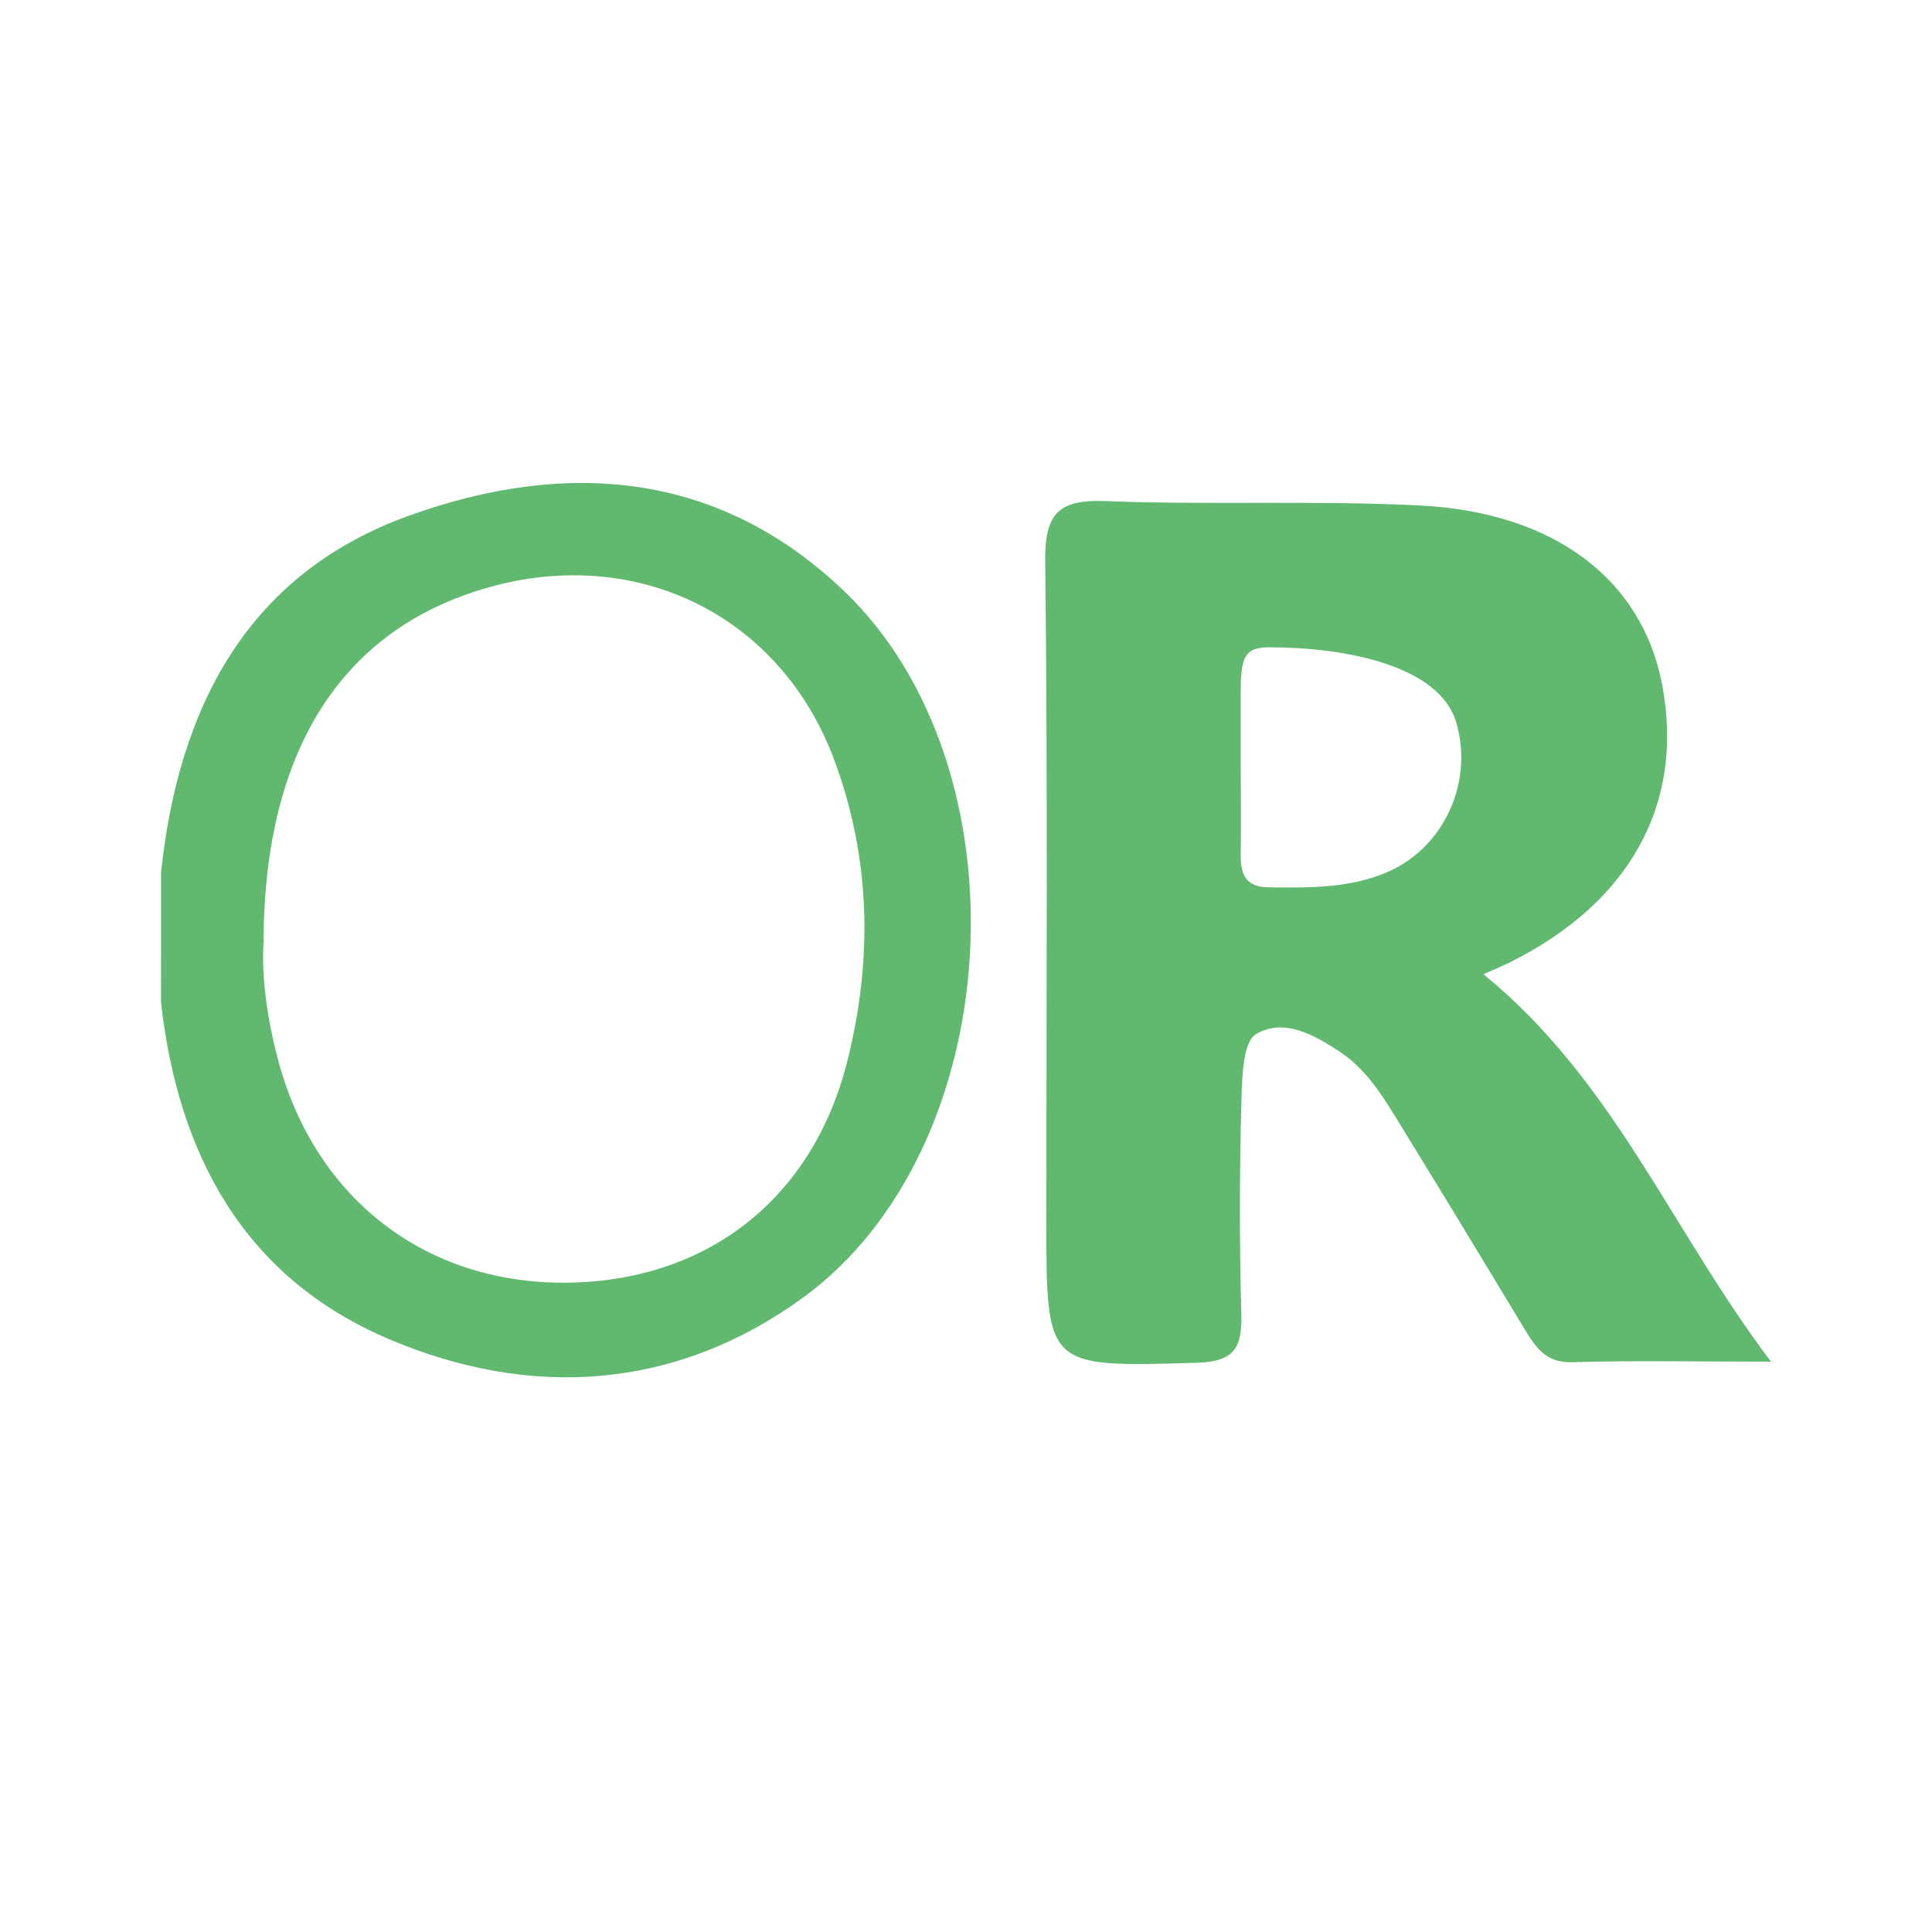 <svg width="24" height="24" viewBox="0 0 24 24" fill="none" xmlns="http://www.w3.org/2000/svg">
<path fill-rule="evenodd" clip-rule="evenodd" d="M13.743 6.225C15.04 6.276 16.341 6.214 17.636 6.279C19.312 6.363 20.396 7.201 20.646 8.496C20.931 9.977 20.253 11.214 18.744 11.961C18.657 12.004 18.566 12.04 18.428 12.102C20.05 13.425 20.753 15.264 22 16.915C21.05 16.915 20.289 16.899 19.529 16.922C19.194 16.932 19.07 16.726 18.931 16.497C18.397 15.613 17.863 14.73 17.32 13.851C17.14 13.559 16.948 13.27 16.654 13.073C16.333 12.858 15.953 12.642 15.606 12.844C15.434 12.944 15.429 13.402 15.421 13.691C15.397 14.565 15.396 15.44 15.42 16.314C15.431 16.732 15.347 16.915 14.864 16.929C12.998 16.982 12.998 17.002 12.998 15.162C12.998 12.432 13.016 9.703 12.984 6.974C12.977 6.372 13.153 6.201 13.743 6.225ZM18.089 8.972C17.878 8.265 16.71 8.041 15.767 8.041C15.47 8.041 15.41 8.152 15.413 8.598C15.414 8.664 15.412 9.43 15.413 9.509C15.414 9.88 15.418 10.25 15.413 10.62C15.41 10.865 15.475 11.02 15.764 11.023C16.269 11.028 16.774 11.036 17.246 10.828C17.945 10.52 18.308 9.706 18.089 8.972Z" fill="#60B96E"/>
<path fill-rule="evenodd" clip-rule="evenodd" d="M10.479 7.336C12.788 9.539 12.527 14.274 9.963 16.129C8.389 17.268 6.595 17.385 4.829 16.634C3.028 15.868 2.211 14.339 2 12.449C2 11.91 2 11.371 2.001 10.833C2.218 8.794 3.066 7.133 5.077 6.407C7.004 5.712 8.905 5.835 10.479 7.336ZM10.364 9.442C9.699 7.65 7.923 6.774 6.071 7.296C4.26 7.806 3.28 9.304 3.274 11.7C3.246 12.131 3.319 12.678 3.468 13.216C3.937 14.904 5.294 15.942 7.018 15.934C8.766 15.925 10.091 14.908 10.525 13.184C10.842 11.929 10.819 10.666 10.364 9.442Z" fill="#60B96E"/>
</svg>
